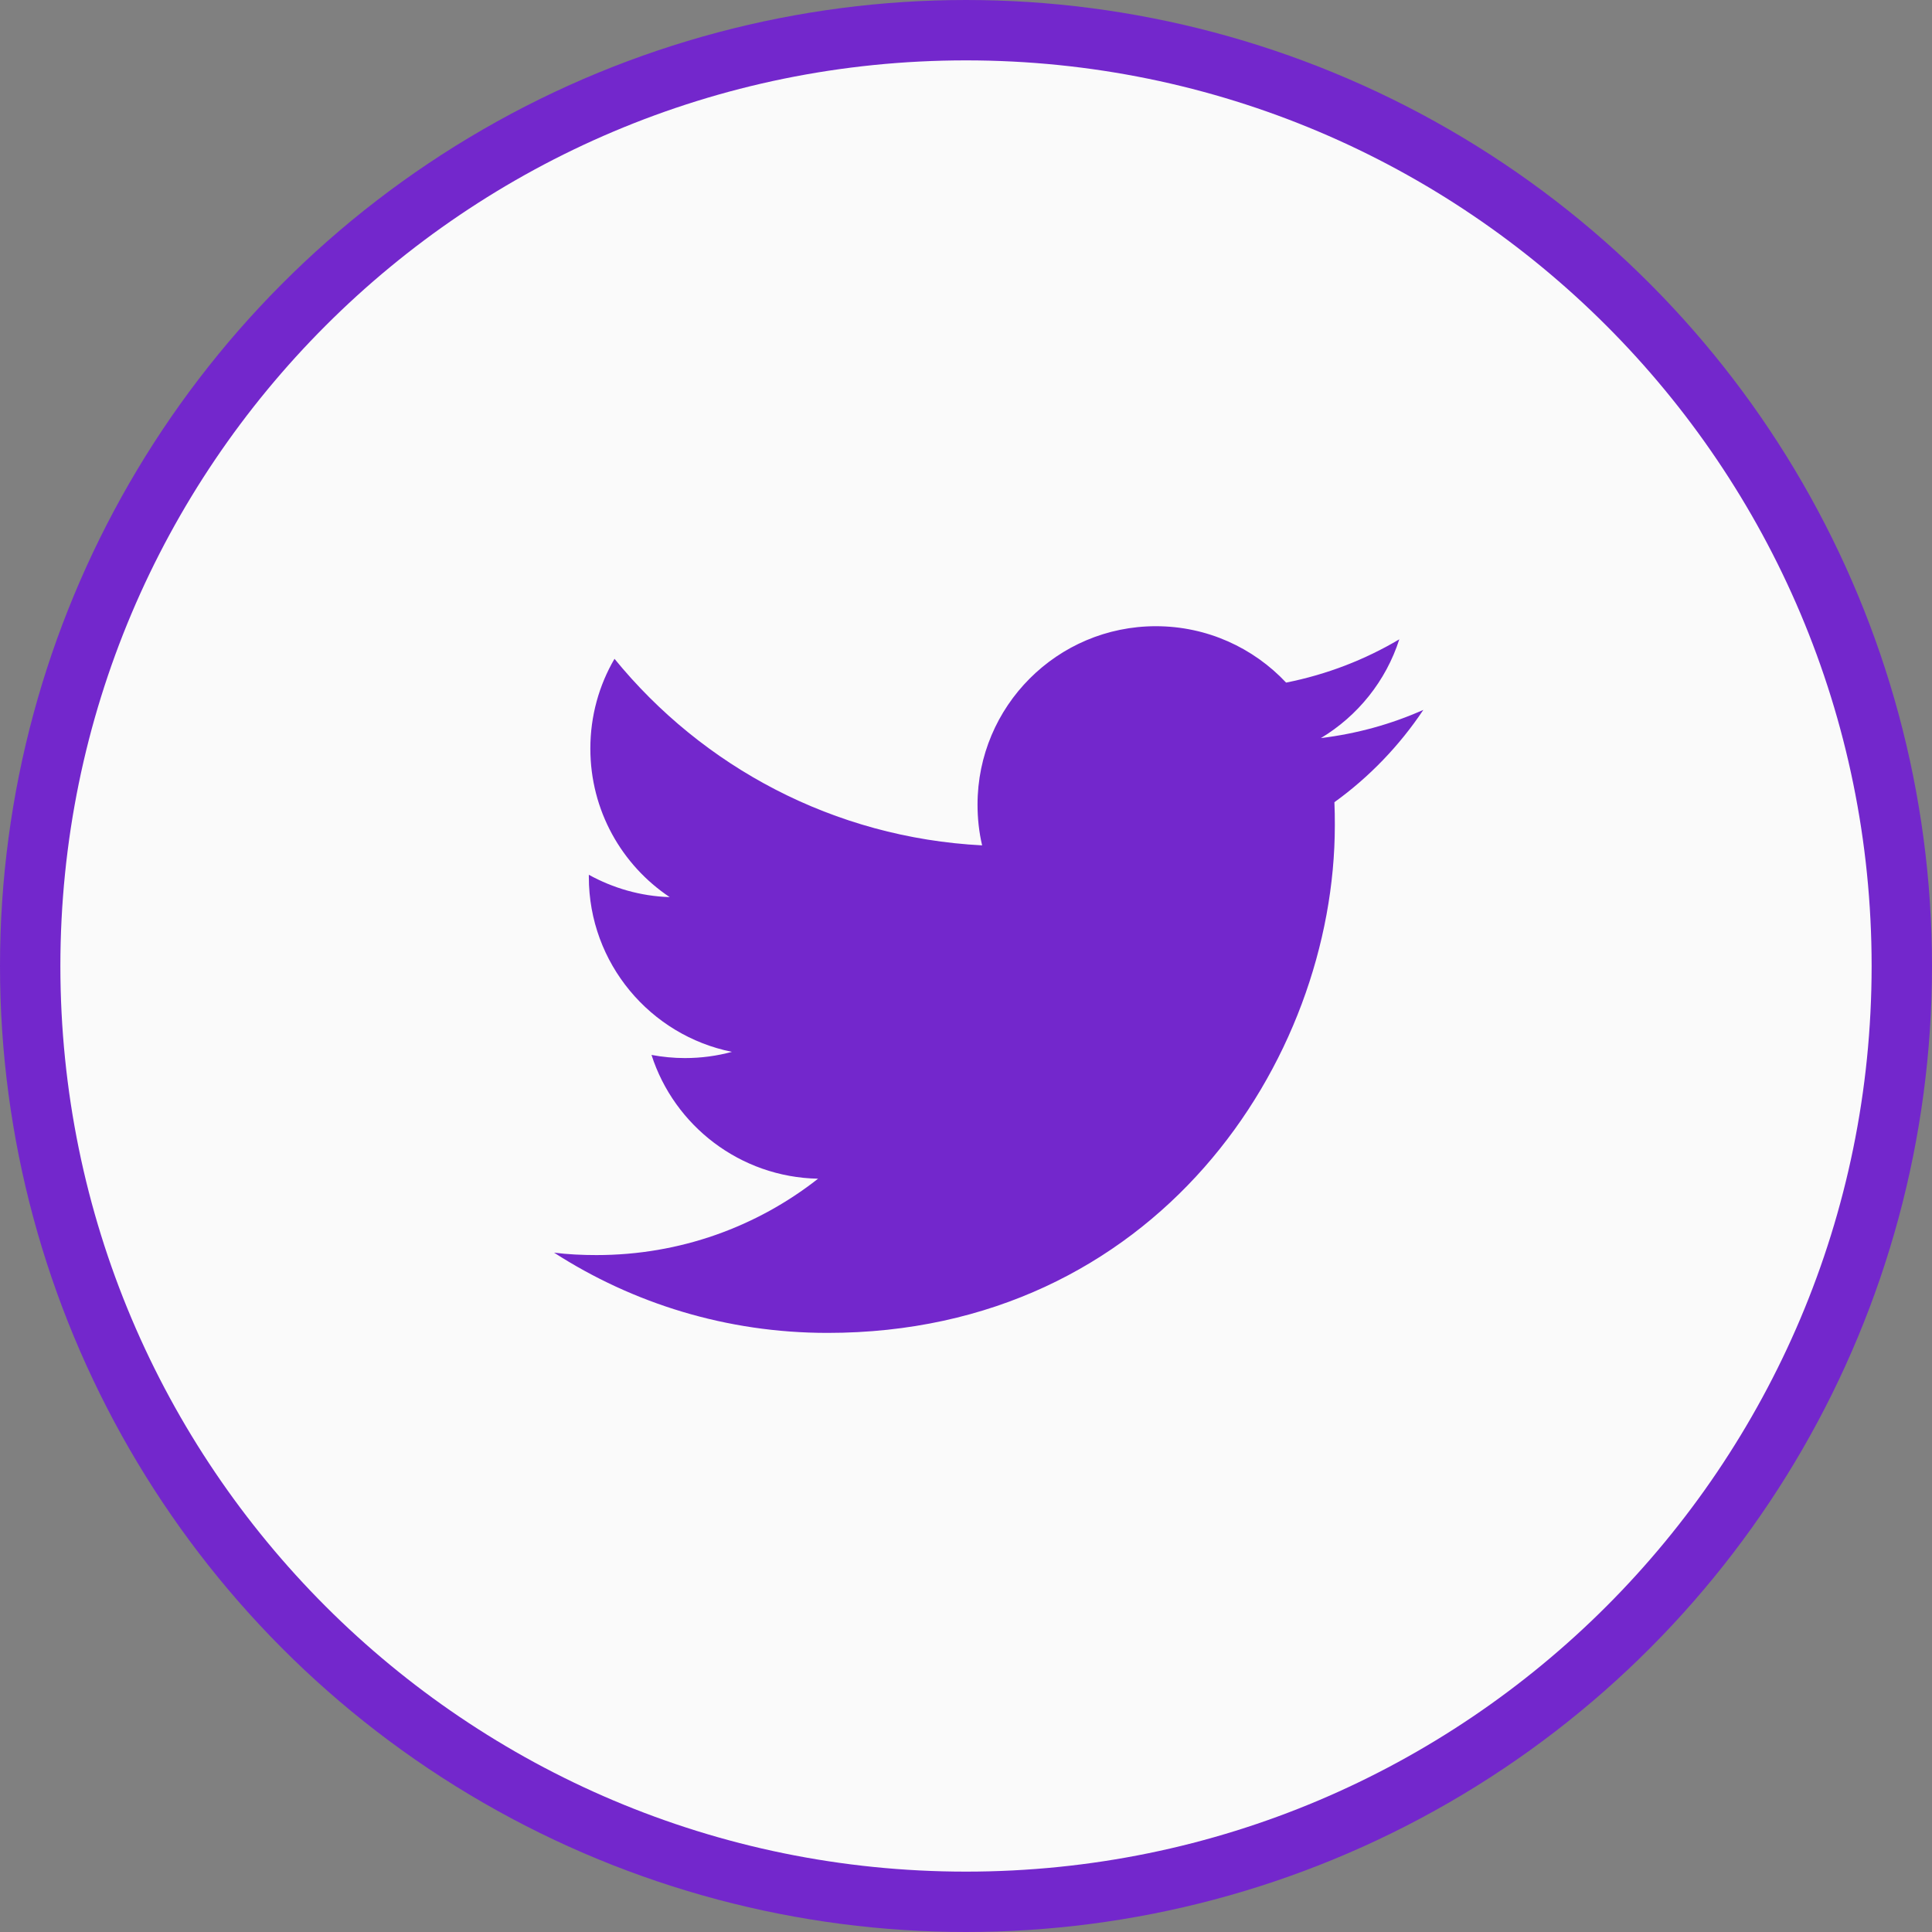 <svg fill="none" height="32" viewBox="0 0 32 32" width="32" xmlns="http://www.w3.org/2000/svg"><rect x="0" y="0" width="32" height="32" fill="#808080" stroke="none"/><circle cx="16" cy="16" fill="#7327cc" r="15.5" stroke="#7327cc"/><path d="M16 1C7.716 1 1 7.716 1 16 1 24.284 7.716 31 16 31 24.284 31 31 24.284 31 16 31 7.716 24.284 1 16 1ZM22.102 13.287C22.108 13.416 22.109 13.544 22.109 13.669 22.109 17.575 19.139 22.077 13.705 22.077 12.036 22.077 10.483 21.589 9.177 20.748 9.406 20.777 9.642 20.788 9.881 20.788 11.266 20.788 12.539 20.317 13.55 19.523 12.258 19.498 11.167 18.645 10.791 17.473 10.97 17.506 11.155 17.525 11.345 17.525 11.614 17.525 11.877 17.489 12.123 17.422 10.772 17.15 9.753 15.956 9.753 14.525V14.489C10.152 14.709 10.608 14.844 11.092 14.859 10.298 14.328 9.778 13.425 9.778 12.398 9.778 11.858 9.923 11.348 10.178 10.912 11.636 12.7 13.811 13.875 16.267 14.002 16.216 13.784 16.191 13.559 16.191 13.327 16.191 11.697 17.512 10.372 19.145 10.372 19.994 10.372 20.762 10.731 21.302 11.306 21.975 11.172 22.606 10.928 23.177 10.589 22.956 11.278 22.489 11.858 21.878 12.225 22.477 12.152 23.045 11.994 23.575 11.758 23.18 12.35 22.678 12.872 22.102 13.287Z" fill="#fafafa"/></svg>